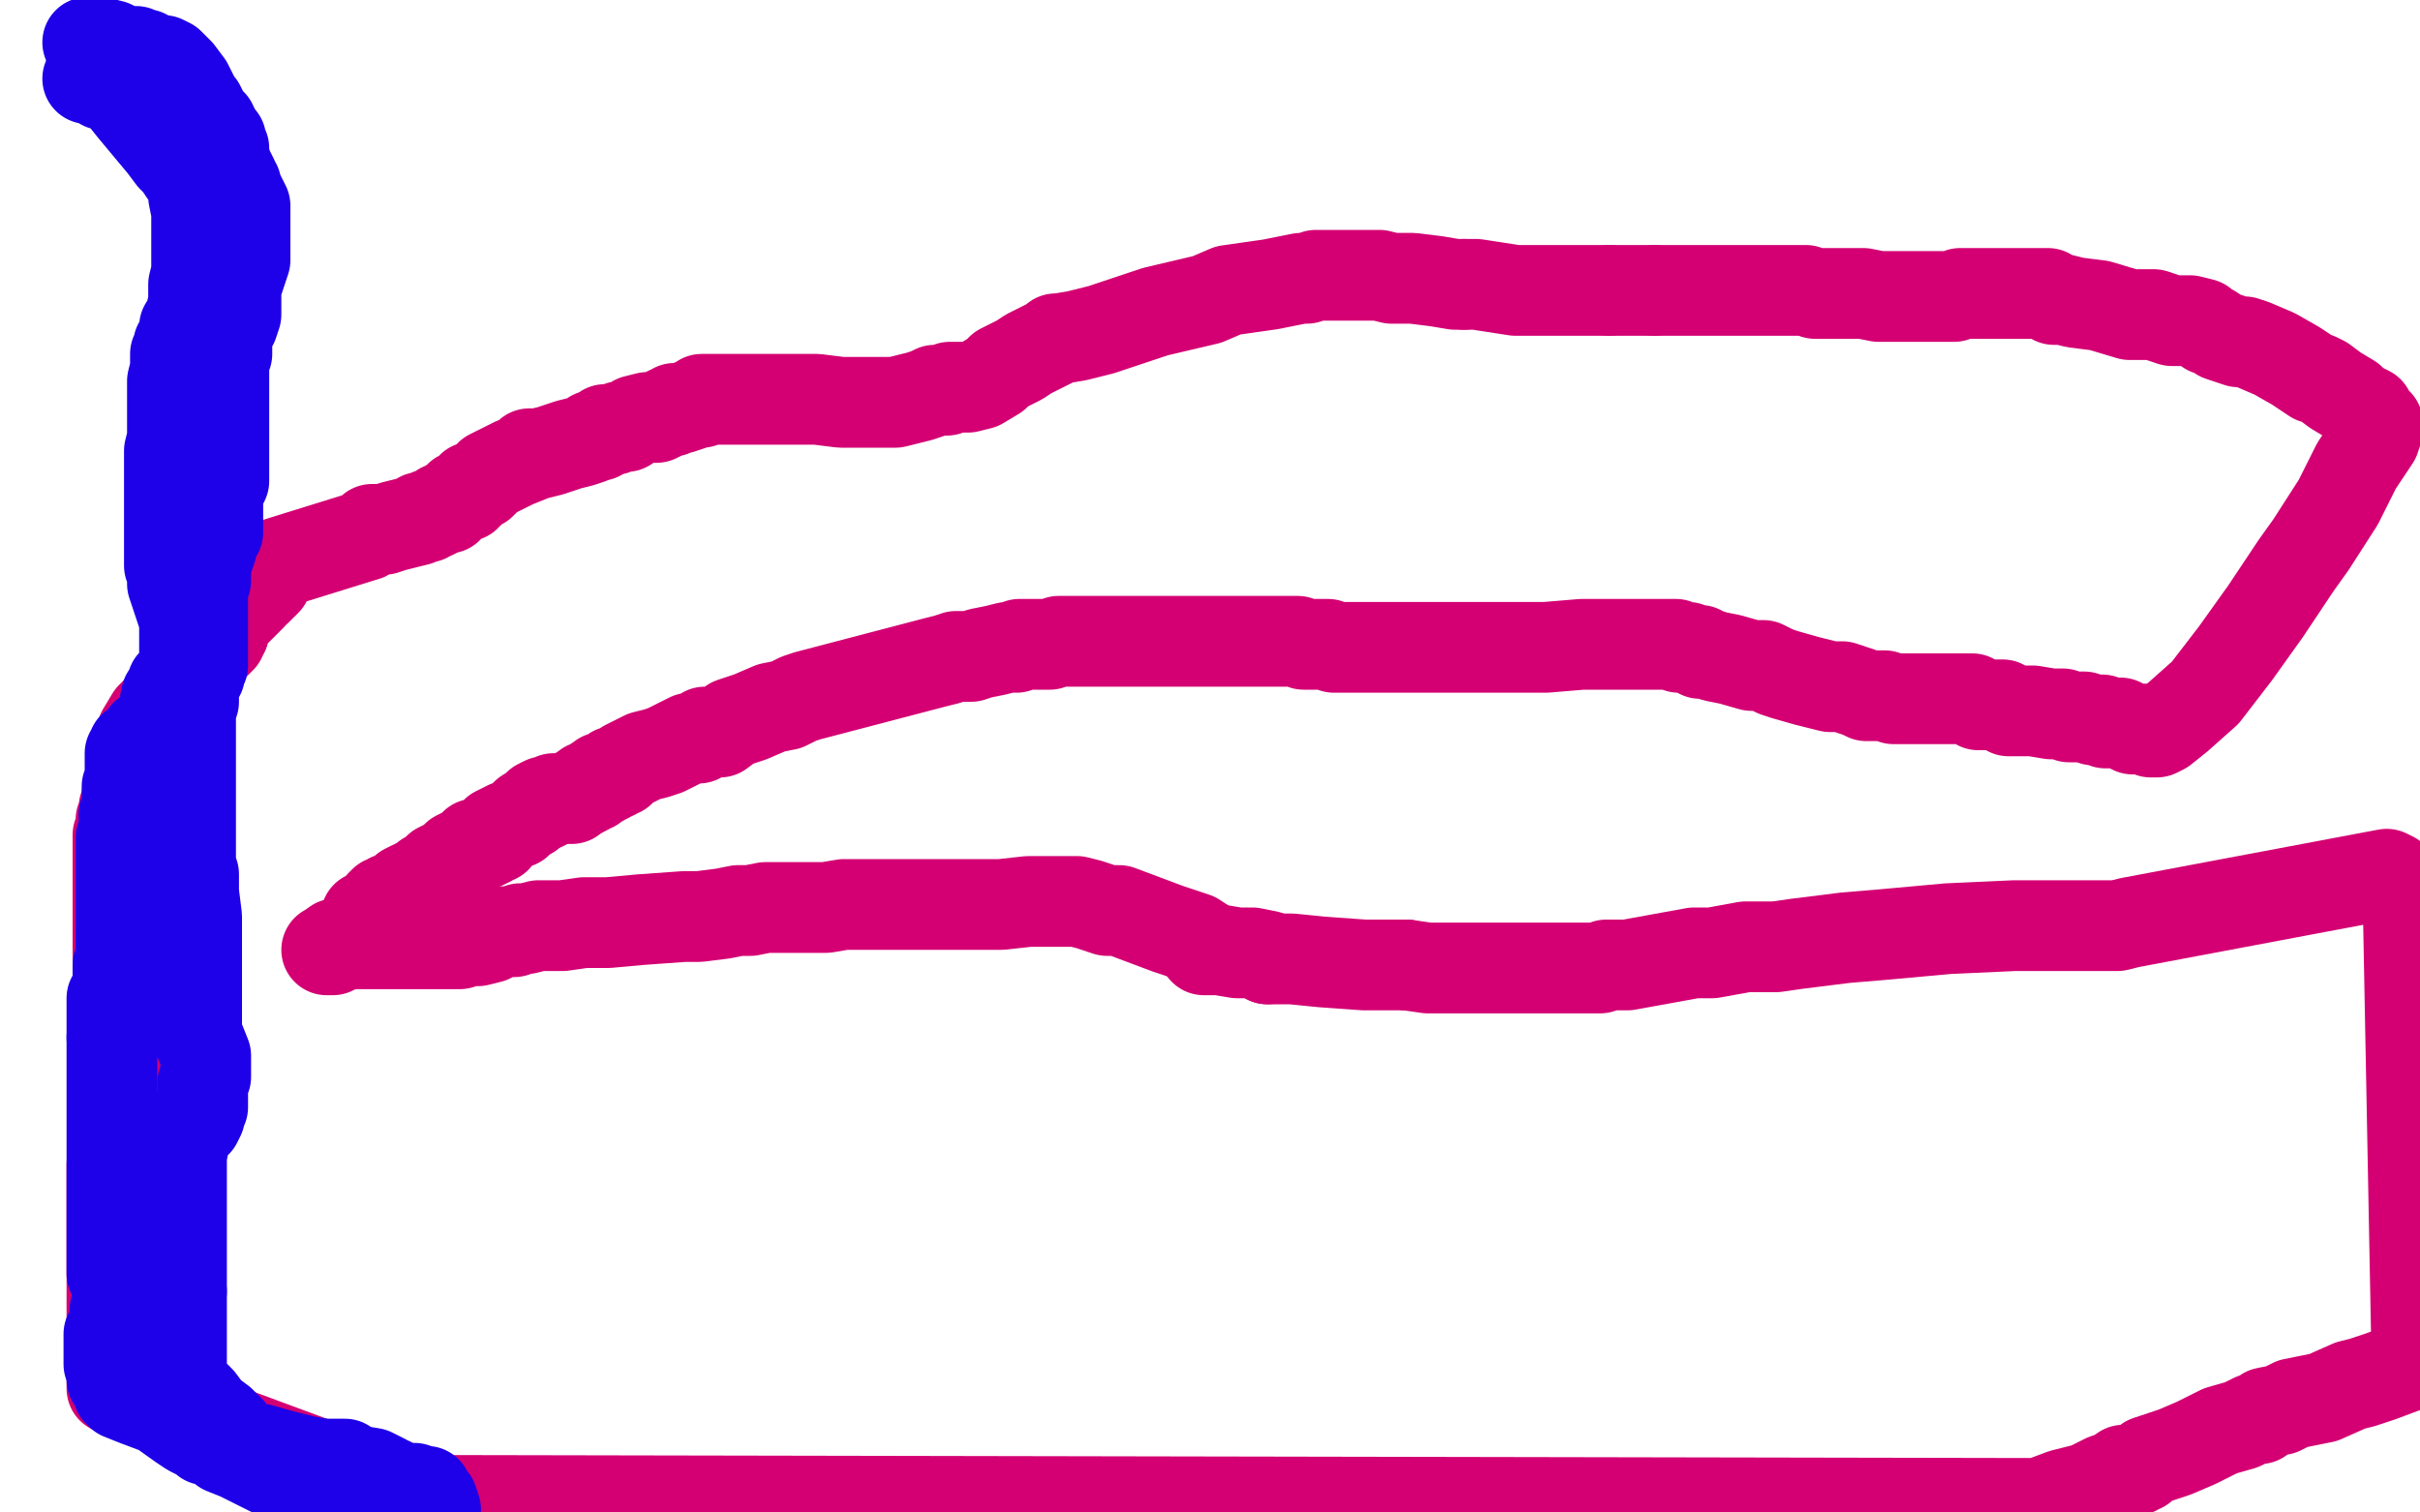 <?xml version="1.0" standalone="no"?>
<!DOCTYPE svg PUBLIC "-//W3C//DTD SVG 1.1//EN"
"http://www.w3.org/Graphics/SVG/1.1/DTD/svg11.dtd">

<svg width="800" height="500" version="1.1" xmlns="http://www.w3.org/2000/svg" xmlns:xlink="http://www.w3.org/1999/xlink" style="stroke-antialiasing: false"><desc>This SVG has been created on https://colorillo.com/</desc><rect x='0' y='0' width='800' height='500' style='fill: rgb(255,255,255); stroke-width:0' /><polyline points="108,314 110,314 110,314 112,313 112,313 114,312 114,312 117,309 117,309 118,308 118,308 119,307 119,307 120,307 120,307 120,305 121,305 121,303 123,303 124,302 125,302 125,301 126,301 126,299 127,299 127,298 129,298 129,297 131,297 133,296 134,296 134,294 136,293 137,293 138,292 140,291 141,290 143,289 145,287 147,286 148,286 149,285 151,283 153,282 155,281 156,280 157,279 158,279 160,279 162,278 162,277 164,277 164,275 166,274 168,273 171,272 173,270 174,269 175,269" style="fill: none; stroke: #d40073; stroke-width: 30; stroke-linejoin: round; stroke-linecap: round; stroke-antialiasing: false; stroke-antialias: 0; opacity: 1.0"/>
<polyline points="180,266 180,265 182,265 183,264 184,264 185,264 189,264 191,262 192,262" style="fill: none; stroke: #d40073; stroke-width: 30; stroke-linejoin: round; stroke-linecap: round; stroke-antialiasing: false; stroke-antialias: 0; opacity: 1.0"/>
<polyline points="192,262 193,261 194,261 194,260 196,260 196,259 197,259 198,258 199,258" style="fill: none; stroke: #d40073; stroke-width: 30; stroke-linejoin: round; stroke-linecap: round; stroke-antialiasing: false; stroke-antialias: 0; opacity: 1.0"/>
<polyline points="175,269 176,268 177,267 178,267 178,266 179,266 180,266" style="fill: none; stroke: #d40073; stroke-width: 30; stroke-linejoin: round; stroke-linecap: round; stroke-antialiasing: false; stroke-antialias: 0; opacity: 1.0"/>
<polyline points="199,258 199,257 201,257 202,256 203,256 203,255 205,255 207,253 209,252 213,250 217,249 220,248 222,247 226,245 228,244 231,244 233,242 236,242 238,242 242,239 248,237 255,234 260,233 264,231 267,230 309,219 313,218 316,217 319,217 320,217 321,217 324,216 329,215 333,214 335,214 336,214 337,213 339,213 342,213 344,213 347,213 350,212 356,212 361,212 368,212 375,212 378,212 384,212 389,212 394,212 396,212 397,212 398,212 399,212 400,212 402,212 403,212 407,212 412,212 417,212 421,212 424,212 429,212 431,213 435,213 436,213 437,213 438,213 439,213 441,214 443,214 444,214 449,214 456,214 464,214 473,214 480,214 484,214 486,214 487,214 493,214 501,214 511,214 523,213 531,213 535,213 536,213 538,213 539,213 540,213 542,213 543,213 544,213 545,213 546,213 548,213 549,213 550,213 551,213 554,213 555,214 557,214 558,214 560,215 562,215 562,216 564,216 567,217 572,218 579,220 583,220 587,222 590,223 597,225 605,227 609,227 615,229 617,230 619,230 620,230 623,230 626,231 630,231 633,231 636,231 638,231 640,231 644,231 649,231 651,231 652,231 654,233 656,233 658,233 660,233 661,233 662,233 664,235 666,235 672,235 678,236 682,236 684,237 685,237 687,237 688,237 689,237 692,238 695,238 696,239 697,239 699,239 701,239 705,241 707,241 709,241 711,242 713,242 715,241 720,237 729,229 739,216 749,202 759,187 764,180 773,166 779,154 785,145 786,142 786,140 785,140 785,139 784,139 784,138 783,138 783,136 779,134 777,132 772,129 768,126 766,125 765,125 759,121 752,117 745,114 742,113 741,113 740,113 734,111 731,109 730,109 728,107 724,106 721,106 720,106 718,106 712,104 704,104 694,101 686,100 682,99 681,99 680,99 679,99 677,97 675,97 673,97 671,97 670,97 669,97 667,97 664,97 658,97 653,97 648,97 646,98 644,98 643,98 642,98 640,98 638,98 635,98 633,98 632,98 631,98 627,98 624,98 621,98 616,97 610,97 606,97 600,97 597,96 596,96 595,96 593,96 586,96 576,96 569,96 560,96 552,96 547,96" style="fill: none; stroke: #d40073; stroke-width: 30; stroke-linejoin: round; stroke-linecap: round; stroke-antialiasing: false; stroke-antialias: 0; opacity: 1.0"/>
<polyline points="547,96 545,96 544,96 542,96 540,96 538,96 532,96" style="fill: none; stroke: #d40073; stroke-width: 30; stroke-linejoin: round; stroke-linecap: round; stroke-antialiasing: false; stroke-antialias: 0; opacity: 1.0"/>
<polyline points="532,96 524,96 511,96 501,96 488,94 487,94 485,94 484,94" style="fill: none; stroke: #d40073; stroke-width: 30; stroke-linejoin: round; stroke-linecap: round; stroke-antialiasing: false; stroke-antialias: 0; opacity: 1.0"/>
<polyline points="484,94 481,94 475,93 467,92 460,92 456,91 452,91 450,91 449,91 448,91 446,91 443,91 440,91 437,91 436,91 435,91 432,92 430,92 420,94 406,96 399,99 382,103 370,107 364,109 356,111 350,112 349,112 348,113 340,117 337,119 335,120 331,122 329,124 324,127 320,128 318,128 317,128 315,128 314,128 313,129 309,129 307,130 304,131 296,133 294,133 293,133 292,133 286,133 278,133 270,132 267,132 266,132 264,132 259,132 251,132 242,132 238,132 235,132 234,132 233,132 232,132 232,133 231,133 225,135 223,135 222,136 221,136 217,138 214,138 210,139 207,141 205,141 203,142 200,142 198,144 196,144 195,145 192,146 188,147 182,149 178,150 176,150 175,150 175,151 170,153 166,155 162,157 161,158 159,160 157,161 156,161 156,162 155,162 155,163 154,163 154,164 152,164 151,165 150,166 149,167 148,167 148,168 147,168 146,168 145,169 143,170 142,170 141,171 140,171 139,171 138,172 134,173 130,174 127,175 126,175 125,175 124,175 123,175 121,177 92,186 92,187 91,188 90,189 89,190 88,190 88,192 87,193 86,193 86,194 85,194 85,195 83,195 83,196 83,197 82,198 80,200 78,202 76,204 74,207 74,208 74,209 73,210 73,211 72,212 70,214 69,215 67,217 67,219 64,221 62,225 61,227 60,228 60,229 58,229 58,230 57,230 57,231 54,233 52,235 50,237 47,242 46,247 45,250 45,253 45,254 45,255 44,256 44,257 44,258 43,259 43,261 43,262 42,263 42,264 42,266 41,267 41,269 40,271 40,272 40,273 40,274 40,275 39,276 39,278 39,279 39,280 39,282 39,287 39,291 39,294 39,297 39,300 39,302 39,304 39,306 39,310 39,313 39,319 39,324 39,329 39,333 39,335 39,336 39,338 39,339 39,341 39,342 39,343 39,344 39,345 39,346 39,347 39,348 39,349 39,351 39,353 39,354 39,358 39,362 39,365 39,369 38,371 38,373 38,375 38,376 38,377 38,378 38,379 38,380 38,381 38,382 38,383 38,384 37,385 37,386 37,387 37,390 37,394 37,396 37,401 37,404 37,406 37,407 37,408 37,409 37,410 37,412 37,413 37,414 37,415 37,416 37,417 37,418 37,421 37,427 37,434 37,441 37,449 37,452 37,457 37,459 39,460 45,462 61,468 81,475 108,485 141,496 674,497 682,494 690,492 696,489 699,488 702,486 706,486 707,485 708,485 710,483 713,482 719,480 726,477 734,473 741,471 745,469 747,469 749,467 754,466 758,464 768,462 777,458 781,457 787,455 795,452 799,451 796,294 791,290 789,289 704,305 700,306 692,306 682,306 666,306 644,307 622,309 610,310 594,312 587,313 586,313 584,313 577,313 566,315 560,315 549,317 538,319 531,319 529,320 526,320 520,320 510,320 498,320 485,320 472,320 465,319" style="fill: none; stroke: #d40073; stroke-width: 30; stroke-linejoin: round; stroke-linecap: round; stroke-antialiasing: false; stroke-antialias: 0; opacity: 1.0"/>
<polyline points="419,317 419,316 414,315 409,315 403,314 399,314 398,314 398,313 398,312" style="fill: none; stroke: #d40073; stroke-width: 30; stroke-linejoin: round; stroke-linecap: round; stroke-antialiasing: false; stroke-antialias: 0; opacity: 1.0"/>
<polyline points="465,319 451,319 437,318 427,317 423,317 419,317" style="fill: none; stroke: #d40073; stroke-width: 30; stroke-linejoin: round; stroke-linecap: round; stroke-antialiasing: false; stroke-antialias: 0; opacity: 1.0"/>
<polyline points="398,312 395,310 386,307 378,304 370,301 366,301 360,299 356,298 354,298 348,298 340,298 331,299 326,299 318,299 314,299 313,299 312,299 310,299 306,299 301,299 294,299 289,299 279,299 273,300 268,300 262,300 259,300 253,300 248,301 244,301 239,302 231,303 226,303 212,304 201,305 193,305 186,306 183,306 178,306 174,307 172,307 170,308 168,308 166,308 162,310 158,311 155,311 152,312 151,312 150,312 146,312 140,312 136,312 135,312 133,312 132,312 131,312 126,312 119,312 115,312 113,312 111,312" style="fill: none; stroke: #d40073; stroke-width: 30; stroke-linejoin: round; stroke-linecap: round; stroke-antialiasing: false; stroke-antialias: 0; opacity: 1.0"/>
<polyline points="29,26 30,26 30,26 31,26 32,26 34,28 36,28 37,29 38,29 39,30 40,31 44,36 49,42 54,48 57,52 59,54 61,57 63,58 63,59 63,60 64,60 64,62 64,65 65,70 65,73 65,74 65,76 65,77 65,79 65,81 65,86 65,90 64,94 64,100 63,104 63,106 63,107 62,107 62,108 61,108 61,110 60,112 60,113 59,114 59,116 58,117 58,119 58,120 58,122 57,126 57,129 57,130 57,132 57,133 57,134 57,138 57,142 57,145 56,149 56,153 56,158 56,160 56,162 56,163 56,165 56,169 56,173 56,178 56,179 56,180 56,181 56,183 56,185 56,186 56,187 57,188 57,189 57,193 59,199 61,205 61,207 61,208 61,209 61,210 61,212 61,213 61,215 61,216 61,218 61,219 61,221 61,223 60,223 60,224 59,224 59,225 58,226 57,226 57,227 55,230 53,240 53,241 52,242 50,242 50,243 48,243 48,244 48,245 46,247 44,247 44,248 43,249 43,250 43,251 43,252 43,253 43,254 43,257 42,260 42,263 42,264 42,265 42,266 42,267 42,268 41,269 41,270 41,271 41,272 41,274 41,275 41,276 41,277 40,277 40,278 40,279 40,280 40,282 40,283 40,285 40,286 40,287 40,288 40,289 40,290 40,291 40,293 40,294 40,295 40,296 40,297 40,298 40,300 40,301 40,304 40,305 40,306 40,307 40,308 40,309 40,310" style="fill: none; stroke: #1e00e9; stroke-width: 30; stroke-linejoin: round; stroke-linecap: round; stroke-antialiasing: false; stroke-antialias: 0; opacity: 1.0"/>
<polyline points="40,313 40,314 40,315 40,316 40,318 39,319 39,321 39,322 39,323 39,324 39,325 39,326 39,327 39,328 39,329 39,330 37,330 37,332 37,333 37,334 37,335 37,336 37,337 37,341 37,342 37,343" style="fill: none; stroke: #1e00e9; stroke-width: 30; stroke-linejoin: round; stroke-linecap: round; stroke-antialiasing: false; stroke-antialias: 0; opacity: 1.0"/>
<polyline points="40,310 40,311 40,312 40,313" style="fill: none; stroke: #1e00e9; stroke-width: 30; stroke-linejoin: round; stroke-linecap: round; stroke-antialiasing: false; stroke-antialias: 0; opacity: 1.0"/>
<polyline points="37,343 37,344 37,346 37,347 37,349 37,350 37,351 37,352 37,353 37,355 37,356 37,358 37,360 37,361 37,363 37,364 37,365 37,366 37,367 37,368 37,369 37,370 37,371 37,372 37,373 37,375 37,377 37,378 37,379 37,380 37,381 37,383 37,385 37,386 37,387 37,388 37,389 37,390 37,391 37,392 37,393 37,394 37,396 37,398 37,400 37,401 37,402 37,403 37,404 37,405 37,407 37,409 37,412 37,415 37,417 37,418 37,419 37,420 37,421 39,421 39,422 39,423 39,424 39,425 39,427 39,428 39,429 38,433 38,435 38,437 38,438 38,439 38,440 38,441 36,441 36,443 36,445 36,447 36,449 36,450 36,451 37,451 37,453 37,454 37,455 37,456 39,458 39,459 39,460 40,460 40,461 45,463 53,466 60,471 63,473 67,475 68,476 69,476 73,478 74,479 79,481 85,484 89,486 93,488 96,489 97,489 101,489 105,491 111,492 117,494 118,495 120,495 121,495 122,495 125,496 130,498 132,498 133,498 135,499 137,499 142,499 144,499 143,496 142,496 141,495 141,493 140,493 139,493 137,493 137,492 135,492 134,492 133,492 129,490 128,490 127,489 123,487 117,486 114,485 114,484 113,484 107,484 101,483 93,481 86,479 81,478 79,478 79,477 78,476 76,473 73,470 69,467 66,463 63,460 61,459 60,458 60,457 60,455 60,452 60,446 60,440 60,435 60,427" style="fill: none; stroke: #1e00e9; stroke-width: 30; stroke-linejoin: round; stroke-linecap: round; stroke-antialiasing: false; stroke-antialias: 0; opacity: 1.0"/>
<polyline points="60,427 60,419 60,413 60,409 60,408 60,406 60,404 60,400 60,394 60,388 60,382 61,377 62,373 63,372 63,371 65,371 66,369 66,368 66,367 67,366 67,365 67,364 67,363 67,361 67,359 67,358 68,356 68,353 68,349 66,344 65,342 65,340 65,339 65,338 65,337 65,336 65,335 65,333 65,331 65,329 65,326 65,322 65,319 65,315 65,309 65,303 64,295 64,289 63,286 63,280 63,275 63,273 63,272 63,270 63,268 63,267 63,266 63,265 63,264 63,260 63,258 63,255 63,251 63,248 63,245 63,240 63,235 64,232 64,229 64,227 64,225 66,223 66,222 66,221 67,220 67,219 67,218 67,217 67,216 67,214 67,213 67,212 67,210 67,209 67,208 67,207 67,206 67,205 67,203 67,201 67,198 67,195 68,192 68,190 68,187 69,184 70,181 70,179 70,177 70,176 72,176 72,175 72,174 72,173 72,172 72,171 72,169 72,167 72,166 72,164 72,163 74,159 74,156 74,153 74,151 74,149 74,146 74,145 74,143 74,142 74,140 74,139 74,138 74,137 74,136 74,134 74,132 74,131 74,130 74,129 74,128 74,127 74,124 74,121 74,119 75,117 75,116 75,115 75,114 75,113 75,111 75,110 75,109 77,107 78,104 78,103 78,102 78,100 78,99 78,95 79,92 80,89 81,86 81,84 81,83 81,81 81,80 81,79 81,78 81,76 81,75 81,73 81,72 81,71 81,69 81,68 80,66 79,64 78,62 78,61 77,60 77,59 75,55 74,51 74,50 74,49 73,47 73,46 71,44 71,43 70,43 70,42 70,41 68,40 67,37 66,35 65,34 64,32 62,28 59,24 56,21 54,20 53,20 52,20 51,20 50,20 48,18 47,18 45,18 45,17 43,17 42,17 41,17 37,15 33,14 31,14 29,14" style="fill: none; stroke: #1e00e9; stroke-width: 30; stroke-linejoin: round; stroke-linecap: round; stroke-antialiasing: false; stroke-antialias: 0; opacity: 1.0"/>
</svg>
